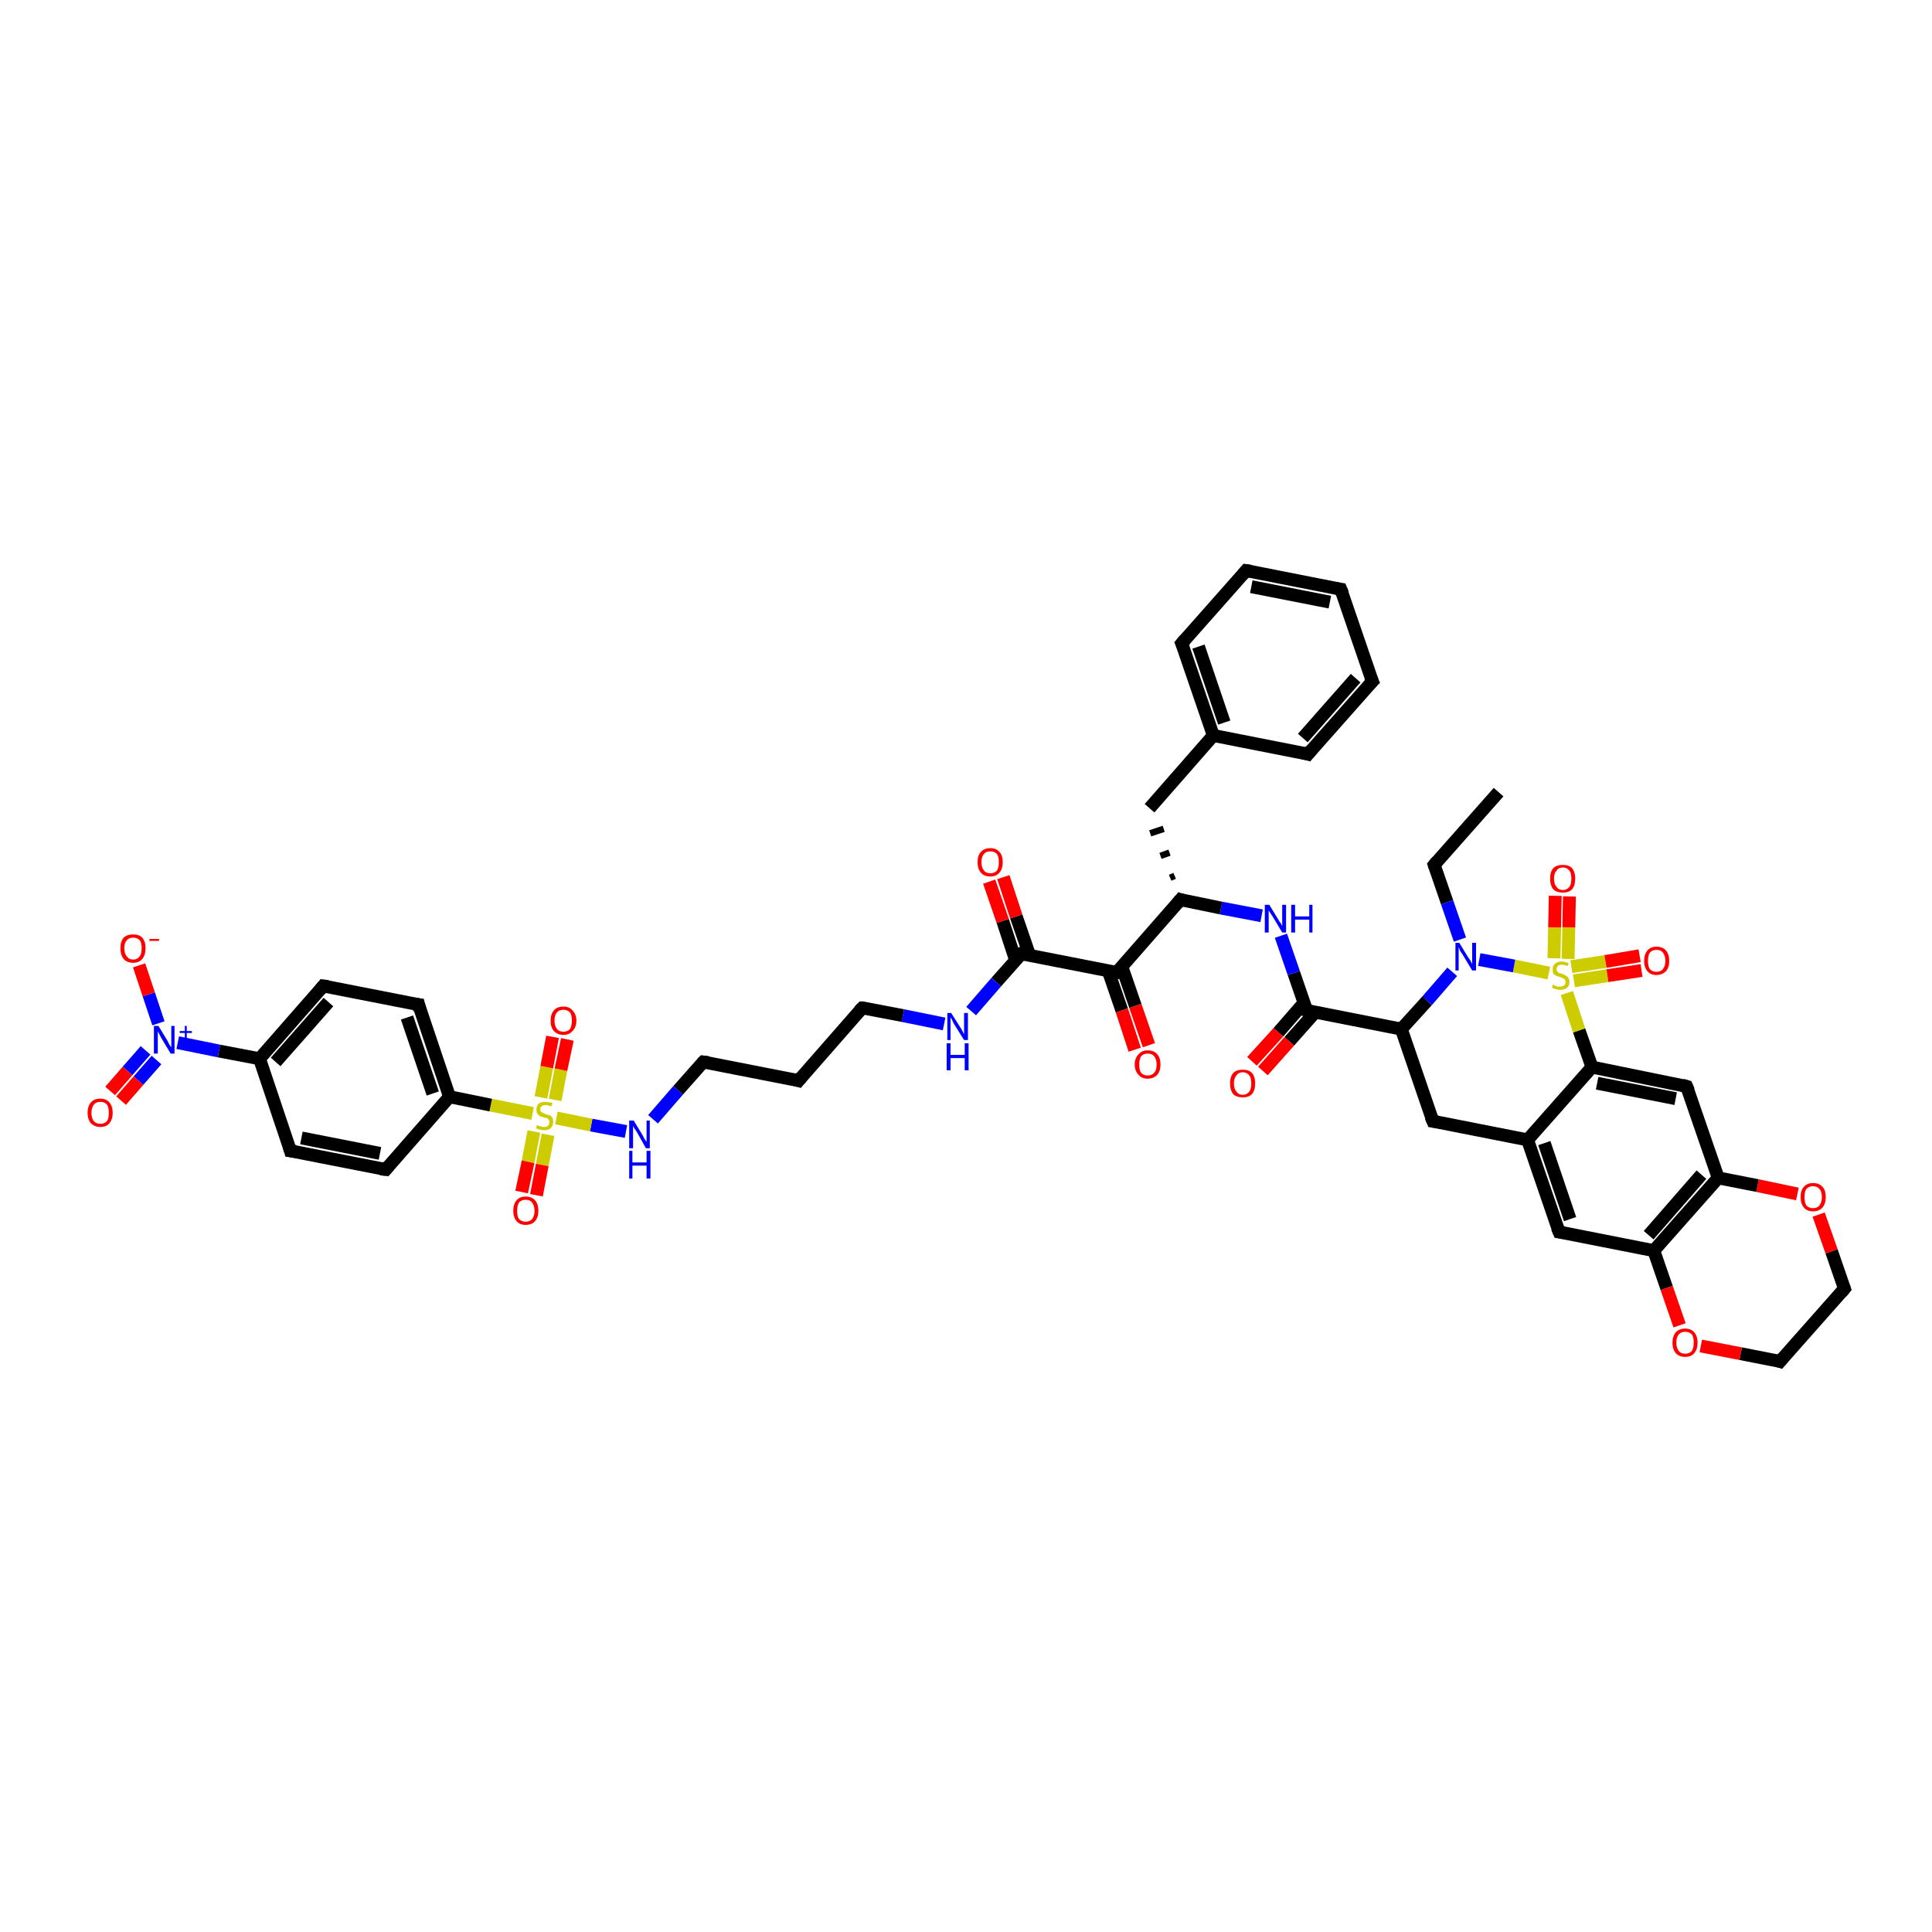<?xml version='1.0' encoding='iso-8859-1'?>
<svg version='1.1' baseProfile='full'
              xmlns='http://www.w3.org/2000/svg'
                      xmlns:rdkit='http://www.rdkit.org/xml'
                      xmlns:xlink='http://www.w3.org/1999/xlink'
                  xml:space='preserve'
width='300px' height='300px' viewBox='0 0 300 300'>
<!-- END OF HEADER -->
<rect style='opacity:1.0;fill:#FFFFFF;stroke:none' width='300.0' height='300.0' x='0.0' y='0.0'> </rect>
<path class='bond-0 atom-0 atom-1' d='M 232.7,123.0 L 222.7,134.3' style='fill:none;fill-rule:evenodd;stroke:#000000;stroke-width:2.0px;stroke-linecap:butt;stroke-linejoin:miter;stroke-opacity:1' />
<path class='bond-1 atom-1 atom-2' d='M 222.7,134.3 L 224.7,140.1' style='fill:none;fill-rule:evenodd;stroke:#000000;stroke-width:2.0px;stroke-linecap:butt;stroke-linejoin:miter;stroke-opacity:1' />
<path class='bond-1 atom-1 atom-2' d='M 224.7,140.1 L 226.7,145.9' style='fill:none;fill-rule:evenodd;stroke:#0000FF;stroke-width:2.0px;stroke-linecap:butt;stroke-linejoin:miter;stroke-opacity:1' />
<path class='bond-2 atom-2 atom-3' d='M 225.5,150.9 L 221.6,155.4' style='fill:none;fill-rule:evenodd;stroke:#0000FF;stroke-width:2.0px;stroke-linecap:butt;stroke-linejoin:miter;stroke-opacity:1' />
<path class='bond-2 atom-2 atom-3' d='M 221.6,155.4 L 217.6,159.8' style='fill:none;fill-rule:evenodd;stroke:#000000;stroke-width:2.0px;stroke-linecap:butt;stroke-linejoin:miter;stroke-opacity:1' />
<path class='bond-3 atom-3 atom-4' d='M 217.6,159.8 L 222.5,174.1' style='fill:none;fill-rule:evenodd;stroke:#000000;stroke-width:2.0px;stroke-linecap:butt;stroke-linejoin:miter;stroke-opacity:1' />
<path class='bond-4 atom-4 atom-5' d='M 222.5,174.1 L 237.2,177.0' style='fill:none;fill-rule:evenodd;stroke:#000000;stroke-width:2.0px;stroke-linecap:butt;stroke-linejoin:miter;stroke-opacity:1' />
<path class='bond-5 atom-5 atom-6' d='M 237.2,177.0 L 242.1,191.3' style='fill:none;fill-rule:evenodd;stroke:#000000;stroke-width:2.0px;stroke-linecap:butt;stroke-linejoin:miter;stroke-opacity:1' />
<path class='bond-5 atom-5 atom-6' d='M 239.8,177.5 L 243.8,189.3' style='fill:none;fill-rule:evenodd;stroke:#000000;stroke-width:2.0px;stroke-linecap:butt;stroke-linejoin:miter;stroke-opacity:1' />
<path class='bond-6 atom-6 atom-7' d='M 242.1,191.3 L 256.8,194.2' style='fill:none;fill-rule:evenodd;stroke:#000000;stroke-width:2.0px;stroke-linecap:butt;stroke-linejoin:miter;stroke-opacity:1' />
<path class='bond-7 atom-7 atom-8' d='M 256.8,194.2 L 258.8,200.0' style='fill:none;fill-rule:evenodd;stroke:#000000;stroke-width:2.0px;stroke-linecap:butt;stroke-linejoin:miter;stroke-opacity:1' />
<path class='bond-7 atom-7 atom-8' d='M 258.8,200.0 L 260.8,205.8' style='fill:none;fill-rule:evenodd;stroke:#FF0000;stroke-width:2.0px;stroke-linecap:butt;stroke-linejoin:miter;stroke-opacity:1' />
<path class='bond-8 atom-8 atom-9' d='M 264.1,209.0 L 270.3,210.2' style='fill:none;fill-rule:evenodd;stroke:#FF0000;stroke-width:2.0px;stroke-linecap:butt;stroke-linejoin:miter;stroke-opacity:1' />
<path class='bond-8 atom-8 atom-9' d='M 270.3,210.2 L 276.4,211.4' style='fill:none;fill-rule:evenodd;stroke:#000000;stroke-width:2.0px;stroke-linecap:butt;stroke-linejoin:miter;stroke-opacity:1' />
<path class='bond-9 atom-9 atom-10' d='M 276.4,211.4 L 286.4,200.1' style='fill:none;fill-rule:evenodd;stroke:#000000;stroke-width:2.0px;stroke-linecap:butt;stroke-linejoin:miter;stroke-opacity:1' />
<path class='bond-10 atom-10 atom-11' d='M 286.4,200.1 L 284.4,194.3' style='fill:none;fill-rule:evenodd;stroke:#000000;stroke-width:2.0px;stroke-linecap:butt;stroke-linejoin:miter;stroke-opacity:1' />
<path class='bond-10 atom-10 atom-11' d='M 284.4,194.3 L 282.4,188.6' style='fill:none;fill-rule:evenodd;stroke:#FF0000;stroke-width:2.0px;stroke-linecap:butt;stroke-linejoin:miter;stroke-opacity:1' />
<path class='bond-11 atom-11 atom-12' d='M 279.1,185.4 L 272.9,184.1' style='fill:none;fill-rule:evenodd;stroke:#FF0000;stroke-width:2.0px;stroke-linecap:butt;stroke-linejoin:miter;stroke-opacity:1' />
<path class='bond-11 atom-11 atom-12' d='M 272.9,184.1 L 266.8,182.9' style='fill:none;fill-rule:evenodd;stroke:#000000;stroke-width:2.0px;stroke-linecap:butt;stroke-linejoin:miter;stroke-opacity:1' />
<path class='bond-12 atom-12 atom-13' d='M 266.8,182.9 L 261.9,168.7' style='fill:none;fill-rule:evenodd;stroke:#000000;stroke-width:2.0px;stroke-linecap:butt;stroke-linejoin:miter;stroke-opacity:1' />
<path class='bond-13 atom-13 atom-14' d='M 261.9,168.7 L 247.2,165.7' style='fill:none;fill-rule:evenodd;stroke:#000000;stroke-width:2.0px;stroke-linecap:butt;stroke-linejoin:miter;stroke-opacity:1' />
<path class='bond-13 atom-13 atom-14' d='M 260.2,170.6 L 248.0,168.2' style='fill:none;fill-rule:evenodd;stroke:#000000;stroke-width:2.0px;stroke-linecap:butt;stroke-linejoin:miter;stroke-opacity:1' />
<path class='bond-14 atom-14 atom-15' d='M 247.2,165.7 L 245.2,160.0' style='fill:none;fill-rule:evenodd;stroke:#000000;stroke-width:2.0px;stroke-linecap:butt;stroke-linejoin:miter;stroke-opacity:1' />
<path class='bond-14 atom-14 atom-15' d='M 245.2,160.0 L 243.3,154.2' style='fill:none;fill-rule:evenodd;stroke:#CCCC00;stroke-width:2.0px;stroke-linecap:butt;stroke-linejoin:miter;stroke-opacity:1' />
<path class='bond-15 atom-15 atom-16' d='M 244.4,152.3 L 249.6,151.5' style='fill:none;fill-rule:evenodd;stroke:#CCCC00;stroke-width:2.0px;stroke-linecap:butt;stroke-linejoin:miter;stroke-opacity:1' />
<path class='bond-15 atom-15 atom-16' d='M 249.6,151.5 L 254.9,150.7' style='fill:none;fill-rule:evenodd;stroke:#FF0000;stroke-width:2.0px;stroke-linecap:butt;stroke-linejoin:miter;stroke-opacity:1' />
<path class='bond-15 atom-15 atom-16' d='M 244.0,150.1 L 249.3,149.3' style='fill:none;fill-rule:evenodd;stroke:#CCCC00;stroke-width:2.0px;stroke-linecap:butt;stroke-linejoin:miter;stroke-opacity:1' />
<path class='bond-15 atom-15 atom-16' d='M 249.3,149.3 L 254.6,148.4' style='fill:none;fill-rule:evenodd;stroke:#FF0000;stroke-width:2.0px;stroke-linecap:butt;stroke-linejoin:miter;stroke-opacity:1' />
<path class='bond-16 atom-15 atom-17' d='M 243.5,148.9 L 243.6,144.0' style='fill:none;fill-rule:evenodd;stroke:#CCCC00;stroke-width:2.0px;stroke-linecap:butt;stroke-linejoin:miter;stroke-opacity:1' />
<path class='bond-16 atom-15 atom-17' d='M 243.6,144.0 L 243.7,139.2' style='fill:none;fill-rule:evenodd;stroke:#FF0000;stroke-width:2.0px;stroke-linecap:butt;stroke-linejoin:miter;stroke-opacity:1' />
<path class='bond-16 atom-15 atom-17' d='M 241.3,148.8 L 241.4,144.0' style='fill:none;fill-rule:evenodd;stroke:#CCCC00;stroke-width:2.0px;stroke-linecap:butt;stroke-linejoin:miter;stroke-opacity:1' />
<path class='bond-16 atom-15 atom-17' d='M 241.4,144.0 L 241.5,139.1' style='fill:none;fill-rule:evenodd;stroke:#FF0000;stroke-width:2.0px;stroke-linecap:butt;stroke-linejoin:miter;stroke-opacity:1' />
<path class='bond-17 atom-3 atom-18' d='M 217.6,159.8 L 202.9,156.9' style='fill:none;fill-rule:evenodd;stroke:#000000;stroke-width:2.0px;stroke-linecap:butt;stroke-linejoin:miter;stroke-opacity:1' />
<path class='bond-18 atom-18 atom-19' d='M 202.5,155.7 L 198.5,160.3' style='fill:none;fill-rule:evenodd;stroke:#000000;stroke-width:2.0px;stroke-linecap:butt;stroke-linejoin:miter;stroke-opacity:1' />
<path class='bond-18 atom-18 atom-19' d='M 198.5,160.3 L 194.4,164.8' style='fill:none;fill-rule:evenodd;stroke:#FF0000;stroke-width:2.0px;stroke-linecap:butt;stroke-linejoin:miter;stroke-opacity:1' />
<path class='bond-18 atom-18 atom-19' d='M 204.2,157.2 L 200.2,161.7' style='fill:none;fill-rule:evenodd;stroke:#000000;stroke-width:2.0px;stroke-linecap:butt;stroke-linejoin:miter;stroke-opacity:1' />
<path class='bond-18 atom-18 atom-19' d='M 200.2,161.7 L 196.1,166.3' style='fill:none;fill-rule:evenodd;stroke:#FF0000;stroke-width:2.0px;stroke-linecap:butt;stroke-linejoin:miter;stroke-opacity:1' />
<path class='bond-19 atom-18 atom-20' d='M 202.9,156.9 L 200.9,151.1' style='fill:none;fill-rule:evenodd;stroke:#000000;stroke-width:2.0px;stroke-linecap:butt;stroke-linejoin:miter;stroke-opacity:1' />
<path class='bond-19 atom-18 atom-20' d='M 200.9,151.1 L 198.9,145.3' style='fill:none;fill-rule:evenodd;stroke:#0000FF;stroke-width:2.0px;stroke-linecap:butt;stroke-linejoin:miter;stroke-opacity:1' />
<path class='bond-20 atom-20 atom-21' d='M 195.9,142.2 L 189.6,141.0' style='fill:none;fill-rule:evenodd;stroke:#0000FF;stroke-width:2.0px;stroke-linecap:butt;stroke-linejoin:miter;stroke-opacity:1' />
<path class='bond-20 atom-20 atom-21' d='M 189.6,141.0 L 183.3,139.7' style='fill:none;fill-rule:evenodd;stroke:#000000;stroke-width:2.0px;stroke-linecap:butt;stroke-linejoin:miter;stroke-opacity:1' />
<path class='bond-21 atom-21 atom-22' d='M 182.4,136.0 L 181.7,136.3' style='fill:none;fill-rule:evenodd;stroke:#000000;stroke-width:1.0px;stroke-linecap:butt;stroke-linejoin:miter;stroke-opacity:1' />
<path class='bond-21 atom-21 atom-22' d='M 181.6,132.4 L 180.2,132.9' style='fill:none;fill-rule:evenodd;stroke:#000000;stroke-width:1.0px;stroke-linecap:butt;stroke-linejoin:miter;stroke-opacity:1' />
<path class='bond-21 atom-21 atom-22' d='M 180.7,128.7 L 178.6,129.4' style='fill:none;fill-rule:evenodd;stroke:#000000;stroke-width:1.0px;stroke-linecap:butt;stroke-linejoin:miter;stroke-opacity:1' />
<path class='bond-22 atom-22 atom-23' d='M 178.5,125.5 L 188.4,114.2' style='fill:none;fill-rule:evenodd;stroke:#000000;stroke-width:2.0px;stroke-linecap:butt;stroke-linejoin:miter;stroke-opacity:1' />
<path class='bond-23 atom-23 atom-24' d='M 188.4,114.2 L 183.5,99.9' style='fill:none;fill-rule:evenodd;stroke:#000000;stroke-width:2.0px;stroke-linecap:butt;stroke-linejoin:miter;stroke-opacity:1' />
<path class='bond-23 atom-23 atom-24' d='M 190.1,112.2 L 186.1,100.4' style='fill:none;fill-rule:evenodd;stroke:#000000;stroke-width:2.0px;stroke-linecap:butt;stroke-linejoin:miter;stroke-opacity:1' />
<path class='bond-24 atom-24 atom-25' d='M 183.5,99.9 L 193.5,88.6' style='fill:none;fill-rule:evenodd;stroke:#000000;stroke-width:2.0px;stroke-linecap:butt;stroke-linejoin:miter;stroke-opacity:1' />
<path class='bond-25 atom-25 atom-26' d='M 193.5,88.6 L 208.2,91.5' style='fill:none;fill-rule:evenodd;stroke:#000000;stroke-width:2.0px;stroke-linecap:butt;stroke-linejoin:miter;stroke-opacity:1' />
<path class='bond-25 atom-25 atom-26' d='M 194.3,91.1 L 206.5,93.5' style='fill:none;fill-rule:evenodd;stroke:#000000;stroke-width:2.0px;stroke-linecap:butt;stroke-linejoin:miter;stroke-opacity:1' />
<path class='bond-26 atom-26 atom-27' d='M 208.2,91.5 L 213.1,105.8' style='fill:none;fill-rule:evenodd;stroke:#000000;stroke-width:2.0px;stroke-linecap:butt;stroke-linejoin:miter;stroke-opacity:1' />
<path class='bond-27 atom-27 atom-28' d='M 213.1,105.8 L 203.1,117.1' style='fill:none;fill-rule:evenodd;stroke:#000000;stroke-width:2.0px;stroke-linecap:butt;stroke-linejoin:miter;stroke-opacity:1' />
<path class='bond-27 atom-27 atom-28' d='M 210.5,105.3 L 202.3,114.6' style='fill:none;fill-rule:evenodd;stroke:#000000;stroke-width:2.0px;stroke-linecap:butt;stroke-linejoin:miter;stroke-opacity:1' />
<path class='bond-28 atom-21 atom-29' d='M 183.3,139.7 L 173.4,151.0' style='fill:none;fill-rule:evenodd;stroke:#000000;stroke-width:2.0px;stroke-linecap:butt;stroke-linejoin:miter;stroke-opacity:1' />
<path class='bond-29 atom-29 atom-30' d='M 172.1,150.8 L 174.2,156.9' style='fill:none;fill-rule:evenodd;stroke:#000000;stroke-width:2.0px;stroke-linecap:butt;stroke-linejoin:miter;stroke-opacity:1' />
<path class='bond-29 atom-29 atom-30' d='M 174.2,156.9 L 176.2,163.0' style='fill:none;fill-rule:evenodd;stroke:#FF0000;stroke-width:2.0px;stroke-linecap:butt;stroke-linejoin:miter;stroke-opacity:1' />
<path class='bond-29 atom-29 atom-30' d='M 174.2,150.1 L 176.3,156.2' style='fill:none;fill-rule:evenodd;stroke:#000000;stroke-width:2.0px;stroke-linecap:butt;stroke-linejoin:miter;stroke-opacity:1' />
<path class='bond-29 atom-29 atom-30' d='M 176.3,156.2 L 178.4,162.3' style='fill:none;fill-rule:evenodd;stroke:#FF0000;stroke-width:2.0px;stroke-linecap:butt;stroke-linejoin:miter;stroke-opacity:1' />
<path class='bond-30 atom-29 atom-31' d='M 173.4,151.0 L 158.6,148.1' style='fill:none;fill-rule:evenodd;stroke:#000000;stroke-width:2.0px;stroke-linecap:butt;stroke-linejoin:miter;stroke-opacity:1' />
<path class='bond-31 atom-31 atom-32' d='M 159.9,148.4 L 157.8,142.3' style='fill:none;fill-rule:evenodd;stroke:#000000;stroke-width:2.0px;stroke-linecap:butt;stroke-linejoin:miter;stroke-opacity:1' />
<path class='bond-31 atom-31 atom-32' d='M 157.8,142.3 L 155.8,136.2' style='fill:none;fill-rule:evenodd;stroke:#FF0000;stroke-width:2.0px;stroke-linecap:butt;stroke-linejoin:miter;stroke-opacity:1' />
<path class='bond-31 atom-31 atom-32' d='M 157.7,149.1 L 155.7,143.0' style='fill:none;fill-rule:evenodd;stroke:#000000;stroke-width:2.0px;stroke-linecap:butt;stroke-linejoin:miter;stroke-opacity:1' />
<path class='bond-31 atom-31 atom-32' d='M 155.7,143.0 L 153.6,136.9' style='fill:none;fill-rule:evenodd;stroke:#FF0000;stroke-width:2.0px;stroke-linecap:butt;stroke-linejoin:miter;stroke-opacity:1' />
<path class='bond-32 atom-31 atom-33' d='M 158.6,148.1 L 154.7,152.5' style='fill:none;fill-rule:evenodd;stroke:#000000;stroke-width:2.0px;stroke-linecap:butt;stroke-linejoin:miter;stroke-opacity:1' />
<path class='bond-32 atom-31 atom-33' d='M 154.7,152.5 L 150.8,157.0' style='fill:none;fill-rule:evenodd;stroke:#0000FF;stroke-width:2.0px;stroke-linecap:butt;stroke-linejoin:miter;stroke-opacity:1' />
<path class='bond-33 atom-33 atom-34' d='M 146.6,159.0 L 140.2,157.7' style='fill:none;fill-rule:evenodd;stroke:#0000FF;stroke-width:2.0px;stroke-linecap:butt;stroke-linejoin:miter;stroke-opacity:1' />
<path class='bond-33 atom-33 atom-34' d='M 140.2,157.7 L 133.9,156.5' style='fill:none;fill-rule:evenodd;stroke:#000000;stroke-width:2.0px;stroke-linecap:butt;stroke-linejoin:miter;stroke-opacity:1' />
<path class='bond-34 atom-34 atom-35' d='M 133.9,156.5 L 124.0,167.8' style='fill:none;fill-rule:evenodd;stroke:#000000;stroke-width:2.0px;stroke-linecap:butt;stroke-linejoin:miter;stroke-opacity:1' />
<path class='bond-35 atom-35 atom-36' d='M 124.0,167.8 L 109.2,164.9' style='fill:none;fill-rule:evenodd;stroke:#000000;stroke-width:2.0px;stroke-linecap:butt;stroke-linejoin:miter;stroke-opacity:1' />
<path class='bond-36 atom-36 atom-37' d='M 109.2,164.9 L 105.3,169.3' style='fill:none;fill-rule:evenodd;stroke:#000000;stroke-width:2.0px;stroke-linecap:butt;stroke-linejoin:miter;stroke-opacity:1' />
<path class='bond-36 atom-36 atom-37' d='M 105.3,169.3 L 101.4,173.8' style='fill:none;fill-rule:evenodd;stroke:#0000FF;stroke-width:2.0px;stroke-linecap:butt;stroke-linejoin:miter;stroke-opacity:1' />
<path class='bond-37 atom-37 atom-38' d='M 97.2,175.7 L 91.8,174.7' style='fill:none;fill-rule:evenodd;stroke:#0000FF;stroke-width:2.0px;stroke-linecap:butt;stroke-linejoin:miter;stroke-opacity:1' />
<path class='bond-37 atom-37 atom-38' d='M 91.8,174.7 L 86.4,173.6' style='fill:none;fill-rule:evenodd;stroke:#CCCC00;stroke-width:2.0px;stroke-linecap:butt;stroke-linejoin:miter;stroke-opacity:1' />
<path class='bond-38 atom-38 atom-39' d='M 86.2,170.8 L 87.1,166.1' style='fill:none;fill-rule:evenodd;stroke:#CCCC00;stroke-width:2.0px;stroke-linecap:butt;stroke-linejoin:miter;stroke-opacity:1' />
<path class='bond-38 atom-38 atom-39' d='M 87.1,166.1 L 88.1,161.4' style='fill:none;fill-rule:evenodd;stroke:#FF0000;stroke-width:2.0px;stroke-linecap:butt;stroke-linejoin:miter;stroke-opacity:1' />
<path class='bond-38 atom-38 atom-39' d='M 84.0,170.4 L 84.9,165.7' style='fill:none;fill-rule:evenodd;stroke:#CCCC00;stroke-width:2.0px;stroke-linecap:butt;stroke-linejoin:miter;stroke-opacity:1' />
<path class='bond-38 atom-38 atom-39' d='M 84.9,165.7 L 85.8,161.0' style='fill:none;fill-rule:evenodd;stroke:#FF0000;stroke-width:2.0px;stroke-linecap:butt;stroke-linejoin:miter;stroke-opacity:1' />
<path class='bond-39 atom-38 atom-40' d='M 82.9,175.7 L 82.0,180.4' style='fill:none;fill-rule:evenodd;stroke:#CCCC00;stroke-width:2.0px;stroke-linecap:butt;stroke-linejoin:miter;stroke-opacity:1' />
<path class='bond-39 atom-38 atom-40' d='M 82.0,180.4 L 81.0,185.1' style='fill:none;fill-rule:evenodd;stroke:#FF0000;stroke-width:2.0px;stroke-linecap:butt;stroke-linejoin:miter;stroke-opacity:1' />
<path class='bond-39 atom-38 atom-40' d='M 85.1,176.2 L 84.2,180.9' style='fill:none;fill-rule:evenodd;stroke:#CCCC00;stroke-width:2.0px;stroke-linecap:butt;stroke-linejoin:miter;stroke-opacity:1' />
<path class='bond-39 atom-38 atom-40' d='M 84.2,180.9 L 83.3,185.6' style='fill:none;fill-rule:evenodd;stroke:#FF0000;stroke-width:2.0px;stroke-linecap:butt;stroke-linejoin:miter;stroke-opacity:1' />
<path class='bond-40 atom-38 atom-41' d='M 82.7,172.9 L 76.2,171.6' style='fill:none;fill-rule:evenodd;stroke:#CCCC00;stroke-width:2.0px;stroke-linecap:butt;stroke-linejoin:miter;stroke-opacity:1' />
<path class='bond-40 atom-38 atom-41' d='M 76.2,171.6 L 69.8,170.3' style='fill:none;fill-rule:evenodd;stroke:#000000;stroke-width:2.0px;stroke-linecap:butt;stroke-linejoin:miter;stroke-opacity:1' />
<path class='bond-41 atom-41 atom-42' d='M 69.8,170.3 L 65.0,156.0' style='fill:none;fill-rule:evenodd;stroke:#000000;stroke-width:2.0px;stroke-linecap:butt;stroke-linejoin:miter;stroke-opacity:1' />
<path class='bond-41 atom-41 atom-42' d='M 67.2,169.8 L 63.2,158.0' style='fill:none;fill-rule:evenodd;stroke:#000000;stroke-width:2.0px;stroke-linecap:butt;stroke-linejoin:miter;stroke-opacity:1' />
<path class='bond-42 atom-42 atom-43' d='M 65.0,156.0 L 50.2,153.1' style='fill:none;fill-rule:evenodd;stroke:#000000;stroke-width:2.0px;stroke-linecap:butt;stroke-linejoin:miter;stroke-opacity:1' />
<path class='bond-43 atom-43 atom-44' d='M 50.2,153.1 L 40.3,164.4' style='fill:none;fill-rule:evenodd;stroke:#000000;stroke-width:2.0px;stroke-linecap:butt;stroke-linejoin:miter;stroke-opacity:1' />
<path class='bond-43 atom-43 atom-44' d='M 51.0,155.6 L 42.8,164.9' style='fill:none;fill-rule:evenodd;stroke:#000000;stroke-width:2.0px;stroke-linecap:butt;stroke-linejoin:miter;stroke-opacity:1' />
<path class='bond-44 atom-44 atom-45' d='M 40.3,164.4 L 45.1,178.7' style='fill:none;fill-rule:evenodd;stroke:#000000;stroke-width:2.0px;stroke-linecap:butt;stroke-linejoin:miter;stroke-opacity:1' />
<path class='bond-45 atom-45 atom-46' d='M 45.1,178.7 L 59.9,181.6' style='fill:none;fill-rule:evenodd;stroke:#000000;stroke-width:2.0px;stroke-linecap:butt;stroke-linejoin:miter;stroke-opacity:1' />
<path class='bond-45 atom-45 atom-46' d='M 46.8,176.7 L 59.0,179.1' style='fill:none;fill-rule:evenodd;stroke:#000000;stroke-width:2.0px;stroke-linecap:butt;stroke-linejoin:miter;stroke-opacity:1' />
<path class='bond-46 atom-44 atom-47' d='M 40.3,164.4 L 34.0,163.2' style='fill:none;fill-rule:evenodd;stroke:#000000;stroke-width:2.0px;stroke-linecap:butt;stroke-linejoin:miter;stroke-opacity:1' />
<path class='bond-46 atom-44 atom-47' d='M 34.0,163.2 L 27.6,161.9' style='fill:none;fill-rule:evenodd;stroke:#0000FF;stroke-width:2.0px;stroke-linecap:butt;stroke-linejoin:miter;stroke-opacity:1' />
<path class='bond-47 atom-47 atom-48' d='M 24.6,158.9 L 23.1,154.4' style='fill:none;fill-rule:evenodd;stroke:#0000FF;stroke-width:2.0px;stroke-linecap:butt;stroke-linejoin:miter;stroke-opacity:1' />
<path class='bond-47 atom-47 atom-48' d='M 23.1,154.4 L 21.6,149.9' style='fill:none;fill-rule:evenodd;stroke:#FF0000;stroke-width:2.0px;stroke-linecap:butt;stroke-linejoin:miter;stroke-opacity:1' />
<path class='bond-48 atom-47 atom-49' d='M 22.6,163.1 L 19.8,166.3' style='fill:none;fill-rule:evenodd;stroke:#0000FF;stroke-width:2.0px;stroke-linecap:butt;stroke-linejoin:miter;stroke-opacity:1' />
<path class='bond-48 atom-47 atom-49' d='M 19.8,166.3 L 17.1,169.4' style='fill:none;fill-rule:evenodd;stroke:#FF0000;stroke-width:2.0px;stroke-linecap:butt;stroke-linejoin:miter;stroke-opacity:1' />
<path class='bond-48 atom-47 atom-49' d='M 24.3,164.6 L 21.5,167.8' style='fill:none;fill-rule:evenodd;stroke:#0000FF;stroke-width:2.0px;stroke-linecap:butt;stroke-linejoin:miter;stroke-opacity:1' />
<path class='bond-48 atom-47 atom-49' d='M 21.5,167.8 L 18.8,170.9' style='fill:none;fill-rule:evenodd;stroke:#FF0000;stroke-width:2.0px;stroke-linecap:butt;stroke-linejoin:miter;stroke-opacity:1' />
<path class='bond-49 atom-15 atom-2' d='M 240.5,151.1 L 235.1,150.0' style='fill:none;fill-rule:evenodd;stroke:#CCCC00;stroke-width:2.0px;stroke-linecap:butt;stroke-linejoin:miter;stroke-opacity:1' />
<path class='bond-49 atom-15 atom-2' d='M 235.1,150.0 L 229.7,149.0' style='fill:none;fill-rule:evenodd;stroke:#0000FF;stroke-width:2.0px;stroke-linecap:butt;stroke-linejoin:miter;stroke-opacity:1' />
<path class='bond-50 atom-28 atom-23' d='M 203.1,117.1 L 188.4,114.2' style='fill:none;fill-rule:evenodd;stroke:#000000;stroke-width:2.0px;stroke-linecap:butt;stroke-linejoin:miter;stroke-opacity:1' />
<path class='bond-51 atom-46 atom-41' d='M 59.9,181.6 L 69.8,170.3' style='fill:none;fill-rule:evenodd;stroke:#000000;stroke-width:2.0px;stroke-linecap:butt;stroke-linejoin:miter;stroke-opacity:1' />
<path class='bond-52 atom-14 atom-5' d='M 247.2,165.7 L 237.2,177.0' style='fill:none;fill-rule:evenodd;stroke:#000000;stroke-width:2.0px;stroke-linecap:butt;stroke-linejoin:miter;stroke-opacity:1' />
<path class='bond-53 atom-12 atom-7' d='M 266.8,182.9 L 256.8,194.2' style='fill:none;fill-rule:evenodd;stroke:#000000;stroke-width:2.0px;stroke-linecap:butt;stroke-linejoin:miter;stroke-opacity:1' />
<path class='bond-53 atom-12 atom-7' d='M 264.2,182.4 L 256.0,191.8' style='fill:none;fill-rule:evenodd;stroke:#000000;stroke-width:2.0px;stroke-linecap:butt;stroke-linejoin:miter;stroke-opacity:1' />
<path d='M 223.2,133.7 L 222.7,134.3 L 222.8,134.6' style='fill:none;stroke:#000000;stroke-width:2.0px;stroke-linecap:butt;stroke-linejoin:miter;stroke-opacity:1;' />
<path d='M 222.2,173.4 L 222.5,174.1 L 223.2,174.2' style='fill:none;stroke:#000000;stroke-width:2.0px;stroke-linecap:butt;stroke-linejoin:miter;stroke-opacity:1;' />
<path d='M 241.8,190.6 L 242.1,191.3 L 242.8,191.4' style='fill:none;stroke:#000000;stroke-width:2.0px;stroke-linecap:butt;stroke-linejoin:miter;stroke-opacity:1;' />
<path d='M 276.1,211.3 L 276.4,211.4 L 276.9,210.8' style='fill:none;stroke:#000000;stroke-width:2.0px;stroke-linecap:butt;stroke-linejoin:miter;stroke-opacity:1;' />
<path d='M 285.9,200.7 L 286.4,200.1 L 286.3,199.8' style='fill:none;stroke:#000000;stroke-width:2.0px;stroke-linecap:butt;stroke-linejoin:miter;stroke-opacity:1;' />
<path d='M 262.2,169.4 L 261.9,168.7 L 261.2,168.5' style='fill:none;stroke:#000000;stroke-width:2.0px;stroke-linecap:butt;stroke-linejoin:miter;stroke-opacity:1;' />
<path d='M 203.6,157.1 L 202.9,156.9 L 202.8,156.6' style='fill:none;stroke:#000000;stroke-width:2.0px;stroke-linecap:butt;stroke-linejoin:miter;stroke-opacity:1;' />
<path d='M 183.6,139.8 L 183.3,139.7 L 182.8,140.3' style='fill:none;stroke:#000000;stroke-width:2.0px;stroke-linecap:butt;stroke-linejoin:miter;stroke-opacity:1;' />
<path d='M 183.8,100.6 L 183.5,99.9 L 184.0,99.3' style='fill:none;stroke:#000000;stroke-width:2.0px;stroke-linecap:butt;stroke-linejoin:miter;stroke-opacity:1;' />
<path d='M 193.0,89.2 L 193.5,88.6 L 194.2,88.7' style='fill:none;stroke:#000000;stroke-width:2.0px;stroke-linecap:butt;stroke-linejoin:miter;stroke-opacity:1;' />
<path d='M 207.5,91.4 L 208.2,91.5 L 208.5,92.2' style='fill:none;stroke:#000000;stroke-width:2.0px;stroke-linecap:butt;stroke-linejoin:miter;stroke-opacity:1;' />
<path d='M 212.8,105.1 L 213.1,105.8 L 212.6,106.3' style='fill:none;stroke:#000000;stroke-width:2.0px;stroke-linecap:butt;stroke-linejoin:miter;stroke-opacity:1;' />
<path d='M 203.6,116.5 L 203.1,117.1 L 202.4,116.9' style='fill:none;stroke:#000000;stroke-width:2.0px;stroke-linecap:butt;stroke-linejoin:miter;stroke-opacity:1;' />
<path d='M 173.9,150.5 L 173.4,151.0 L 172.6,150.9' style='fill:none;stroke:#000000;stroke-width:2.0px;stroke-linecap:butt;stroke-linejoin:miter;stroke-opacity:1;' />
<path d='M 159.3,148.2 L 158.6,148.1 L 158.4,148.3' style='fill:none;stroke:#000000;stroke-width:2.0px;stroke-linecap:butt;stroke-linejoin:miter;stroke-opacity:1;' />
<path d='M 134.2,156.5 L 133.9,156.5 L 133.4,157.0' style='fill:none;stroke:#000000;stroke-width:2.0px;stroke-linecap:butt;stroke-linejoin:miter;stroke-opacity:1;' />
<path d='M 124.5,167.2 L 124.0,167.8 L 123.3,167.6' style='fill:none;stroke:#000000;stroke-width:2.0px;stroke-linecap:butt;stroke-linejoin:miter;stroke-opacity:1;' />
<path d='M 110.0,165.0 L 109.2,164.9 L 109.0,165.1' style='fill:none;stroke:#000000;stroke-width:2.0px;stroke-linecap:butt;stroke-linejoin:miter;stroke-opacity:1;' />
<path d='M 65.2,156.8 L 65.0,156.0 L 64.2,155.9' style='fill:none;stroke:#000000;stroke-width:2.0px;stroke-linecap:butt;stroke-linejoin:miter;stroke-opacity:1;' />
<path d='M 50.9,153.2 L 50.2,153.1 L 49.7,153.7' style='fill:none;stroke:#000000;stroke-width:2.0px;stroke-linecap:butt;stroke-linejoin:miter;stroke-opacity:1;' />
<path d='M 44.9,178.0 L 45.1,178.7 L 45.9,178.8' style='fill:none;stroke:#000000;stroke-width:2.0px;stroke-linecap:butt;stroke-linejoin:miter;stroke-opacity:1;' />
<path d='M 59.1,181.5 L 59.9,181.6 L 60.4,181.0' style='fill:none;stroke:#000000;stroke-width:2.0px;stroke-linecap:butt;stroke-linejoin:miter;stroke-opacity:1;' />
<path class='atom-2' d='M 226.6 146.4
L 228.0 148.7
Q 228.2 148.9, 228.4 149.3
Q 228.6 149.7, 228.6 149.7
L 228.6 146.4
L 229.2 146.4
L 229.2 150.7
L 228.6 150.7
L 227.1 148.2
Q 226.9 147.9, 226.7 147.6
Q 226.6 147.2, 226.5 147.1
L 226.5 150.7
L 226.0 150.7
L 226.0 146.4
L 226.6 146.4
' fill='#0000FF'/>
<path class='atom-8' d='M 259.7 208.5
Q 259.7 207.5, 260.2 206.9
Q 260.7 206.3, 261.7 206.3
Q 262.6 206.3, 263.1 206.9
Q 263.6 207.5, 263.6 208.5
Q 263.6 209.5, 263.1 210.1
Q 262.6 210.7, 261.7 210.7
Q 260.7 210.7, 260.2 210.1
Q 259.7 209.5, 259.7 208.5
M 261.7 210.2
Q 262.3 210.2, 262.7 209.8
Q 263.0 209.3, 263.0 208.5
Q 263.0 207.6, 262.7 207.2
Q 262.3 206.8, 261.7 206.8
Q 261.0 206.8, 260.7 207.2
Q 260.3 207.6, 260.3 208.5
Q 260.3 209.3, 260.7 209.8
Q 261.0 210.2, 261.7 210.2
' fill='#FF0000'/>
<path class='atom-11' d='M 279.6 185.9
Q 279.6 184.8, 280.1 184.3
Q 280.6 183.7, 281.5 183.7
Q 282.5 183.7, 283.0 184.3
Q 283.5 184.8, 283.5 185.9
Q 283.5 186.9, 283.0 187.5
Q 282.5 188.1, 281.5 188.1
Q 280.6 188.1, 280.1 187.5
Q 279.6 186.9, 279.6 185.9
M 281.5 187.6
Q 282.2 187.6, 282.5 187.2
Q 282.9 186.7, 282.9 185.9
Q 282.9 185.0, 282.5 184.6
Q 282.2 184.2, 281.5 184.2
Q 280.9 184.2, 280.5 184.6
Q 280.2 185.0, 280.2 185.9
Q 280.2 186.7, 280.5 187.2
Q 280.9 187.6, 281.5 187.6
' fill='#FF0000'/>
<path class='atom-15' d='M 241.1 152.9
Q 241.2 152.9, 241.4 153.0
Q 241.6 153.1, 241.8 153.2
Q 242.0 153.2, 242.2 153.2
Q 242.6 153.2, 242.9 153.0
Q 243.1 152.8, 243.1 152.5
Q 243.1 152.3, 243.0 152.1
Q 242.9 152.0, 242.7 151.9
Q 242.5 151.8, 242.2 151.7
Q 241.8 151.6, 241.6 151.5
Q 241.4 151.4, 241.2 151.2
Q 241.1 150.9, 241.1 150.5
Q 241.1 150.0, 241.4 149.7
Q 241.8 149.3, 242.5 149.3
Q 243.0 149.3, 243.6 149.6
L 243.4 150.0
Q 242.9 149.8, 242.5 149.8
Q 242.1 149.8, 241.9 150.0
Q 241.7 150.2, 241.7 150.5
Q 241.7 150.7, 241.8 150.8
Q 241.9 151.0, 242.1 151.1
Q 242.2 151.1, 242.5 151.2
Q 242.9 151.3, 243.1 151.5
Q 243.4 151.6, 243.5 151.8
Q 243.7 152.1, 243.7 152.5
Q 243.7 153.1, 243.3 153.4
Q 242.9 153.7, 242.3 153.7
Q 241.9 153.7, 241.6 153.6
Q 241.3 153.5, 241.0 153.4
L 241.1 152.9
' fill='#CCCC00'/>
<path class='atom-16' d='M 255.3 149.2
Q 255.3 148.2, 255.8 147.6
Q 256.3 147.0, 257.2 147.0
Q 258.2 147.0, 258.7 147.6
Q 259.2 148.2, 259.2 149.2
Q 259.2 150.2, 258.7 150.8
Q 258.1 151.4, 257.2 151.4
Q 256.3 151.4, 255.8 150.8
Q 255.3 150.2, 255.3 149.2
M 257.2 150.9
Q 257.9 150.9, 258.2 150.5
Q 258.6 150.0, 258.6 149.2
Q 258.6 148.4, 258.2 147.9
Q 257.9 147.5, 257.2 147.5
Q 256.6 147.5, 256.2 147.9
Q 255.9 148.3, 255.9 149.2
Q 255.9 150.1, 256.2 150.5
Q 256.6 150.9, 257.2 150.9
' fill='#FF0000'/>
<path class='atom-17' d='M 240.7 136.4
Q 240.7 135.4, 241.2 134.8
Q 241.7 134.3, 242.7 134.3
Q 243.6 134.3, 244.1 134.8
Q 244.6 135.4, 244.6 136.4
Q 244.6 137.5, 244.1 138.1
Q 243.6 138.6, 242.7 138.6
Q 241.7 138.6, 241.2 138.1
Q 240.7 137.5, 240.7 136.4
M 242.7 138.2
Q 243.3 138.2, 243.7 137.7
Q 244.0 137.3, 244.0 136.4
Q 244.0 135.6, 243.7 135.2
Q 243.3 134.7, 242.7 134.7
Q 242.0 134.7, 241.7 135.2
Q 241.3 135.6, 241.3 136.4
Q 241.3 137.3, 241.7 137.7
Q 242.0 138.2, 242.7 138.2
' fill='#FF0000'/>
<path class='atom-19' d='M 191.0 168.2
Q 191.0 167.2, 191.5 166.6
Q 192.0 166.1, 193.0 166.1
Q 193.9 166.1, 194.4 166.6
Q 194.9 167.2, 194.9 168.2
Q 194.9 169.3, 194.4 169.9
Q 193.9 170.4, 193.0 170.4
Q 192.0 170.4, 191.5 169.9
Q 191.0 169.3, 191.0 168.2
M 193.0 170.0
Q 193.6 170.0, 194.0 169.5
Q 194.3 169.1, 194.3 168.2
Q 194.3 167.4, 194.0 167.0
Q 193.6 166.5, 193.0 166.5
Q 192.3 166.5, 192.0 167.0
Q 191.6 167.4, 191.6 168.2
Q 191.6 169.1, 192.0 169.5
Q 192.3 170.0, 193.0 170.0
' fill='#FF0000'/>
<path class='atom-20' d='M 197.1 140.5
L 198.5 142.8
Q 198.6 143.0, 198.9 143.4
Q 199.1 143.8, 199.1 143.8
L 199.1 140.5
L 199.7 140.5
L 199.7 144.8
L 199.1 144.8
L 197.6 142.3
Q 197.4 142.0, 197.2 141.7
Q 197.0 141.4, 197.0 141.3
L 197.0 144.8
L 196.4 144.8
L 196.4 140.5
L 197.1 140.5
' fill='#0000FF'/>
<path class='atom-20' d='M 200.5 140.5
L 201.1 140.5
L 201.1 142.3
L 203.3 142.3
L 203.3 140.5
L 203.8 140.5
L 203.8 144.8
L 203.3 144.8
L 203.3 142.8
L 201.1 142.8
L 201.1 144.8
L 200.5 144.8
L 200.5 140.5
' fill='#0000FF'/>
<path class='atom-30' d='M 176.2 165.3
Q 176.2 164.3, 176.8 163.7
Q 177.3 163.1, 178.2 163.1
Q 179.2 163.1, 179.7 163.7
Q 180.2 164.3, 180.2 165.3
Q 180.2 166.3, 179.7 166.9
Q 179.1 167.5, 178.2 167.5
Q 177.3 167.5, 176.8 166.9
Q 176.2 166.3, 176.2 165.3
M 178.2 167.0
Q 178.9 167.0, 179.2 166.6
Q 179.6 166.2, 179.6 165.3
Q 179.6 164.5, 179.2 164.0
Q 178.9 163.6, 178.2 163.6
Q 177.6 163.6, 177.2 164.0
Q 176.9 164.5, 176.9 165.3
Q 176.9 166.2, 177.2 166.6
Q 177.6 167.0, 178.2 167.0
' fill='#FF0000'/>
<path class='atom-32' d='M 151.8 133.9
Q 151.8 132.8, 152.3 132.3
Q 152.8 131.7, 153.8 131.7
Q 154.7 131.7, 155.2 132.3
Q 155.7 132.8, 155.7 133.9
Q 155.7 134.9, 155.2 135.5
Q 154.7 136.1, 153.8 136.1
Q 152.8 136.1, 152.3 135.5
Q 151.8 134.9, 151.8 133.9
M 153.8 135.6
Q 154.4 135.6, 154.8 135.2
Q 155.1 134.7, 155.1 133.9
Q 155.1 133.0, 154.8 132.6
Q 154.4 132.2, 153.8 132.2
Q 153.1 132.2, 152.8 132.6
Q 152.4 133.0, 152.4 133.9
Q 152.4 134.7, 152.8 135.2
Q 153.1 135.6, 153.8 135.6
' fill='#FF0000'/>
<path class='atom-33' d='M 147.7 157.3
L 149.1 159.5
Q 149.3 159.8, 149.5 160.2
Q 149.7 160.6, 149.7 160.6
L 149.7 157.3
L 150.3 157.3
L 150.3 161.5
L 149.7 161.5
L 148.2 159.1
Q 148.0 158.8, 147.9 158.5
Q 147.7 158.1, 147.6 158.0
L 147.6 161.5
L 147.1 161.5
L 147.1 157.3
L 147.7 157.3
' fill='#0000FF'/>
<path class='atom-33' d='M 147.0 162.0
L 147.6 162.0
L 147.6 163.8
L 149.8 163.8
L 149.8 162.0
L 150.4 162.0
L 150.4 166.2
L 149.8 166.2
L 149.8 164.3
L 147.6 164.3
L 147.6 166.2
L 147.0 166.2
L 147.0 162.0
' fill='#0000FF'/>
<path class='atom-37' d='M 98.4 174.0
L 99.8 176.3
Q 99.9 176.5, 100.1 176.9
Q 100.4 177.3, 100.4 177.3
L 100.4 174.0
L 100.9 174.0
L 100.9 178.3
L 100.3 178.3
L 98.9 175.8
Q 98.7 175.5, 98.5 175.2
Q 98.3 174.9, 98.3 174.8
L 98.3 178.3
L 97.7 178.3
L 97.7 174.0
L 98.4 174.0
' fill='#0000FF'/>
<path class='atom-37' d='M 97.7 178.7
L 98.2 178.7
L 98.2 180.5
L 100.4 180.5
L 100.4 178.7
L 101.0 178.7
L 101.0 183.0
L 100.4 183.0
L 100.4 181.0
L 98.2 181.0
L 98.2 183.0
L 97.7 183.0
L 97.7 178.7
' fill='#0000FF'/>
<path class='atom-38' d='M 83.4 174.7
Q 83.4 174.7, 83.6 174.8
Q 83.8 174.9, 84.0 174.9
Q 84.2 175.0, 84.5 175.0
Q 84.9 175.0, 85.1 174.8
Q 85.3 174.6, 85.3 174.2
Q 85.3 174.0, 85.2 173.9
Q 85.1 173.7, 84.9 173.6
Q 84.7 173.6, 84.4 173.5
Q 84.1 173.4, 83.8 173.3
Q 83.6 173.1, 83.4 172.9
Q 83.3 172.7, 83.3 172.3
Q 83.3 171.8, 83.6 171.4
Q 84.0 171.1, 84.7 171.1
Q 85.2 171.1, 85.8 171.3
L 85.6 171.8
Q 85.1 171.6, 84.7 171.6
Q 84.3 171.6, 84.1 171.8
Q 83.9 171.9, 83.9 172.2
Q 83.9 172.5, 84.0 172.6
Q 84.1 172.7, 84.3 172.8
Q 84.5 172.9, 84.7 173.0
Q 85.1 173.1, 85.4 173.2
Q 85.6 173.3, 85.8 173.6
Q 85.9 173.8, 85.9 174.2
Q 85.9 174.8, 85.5 175.2
Q 85.1 175.5, 84.5 175.5
Q 84.1 175.5, 83.8 175.4
Q 83.5 175.3, 83.2 175.2
L 83.4 174.7
' fill='#CCCC00'/>
<path class='atom-39' d='M 85.5 158.5
Q 85.5 157.5, 86.0 156.9
Q 86.5 156.3, 87.5 156.3
Q 88.4 156.3, 88.9 156.9
Q 89.5 157.5, 89.5 158.5
Q 89.5 159.5, 88.9 160.1
Q 88.4 160.7, 87.5 160.7
Q 86.6 160.7, 86.0 160.1
Q 85.5 159.5, 85.5 158.5
M 87.5 160.2
Q 88.1 160.2, 88.5 159.8
Q 88.8 159.3, 88.8 158.5
Q 88.8 157.6, 88.5 157.2
Q 88.1 156.8, 87.5 156.8
Q 86.8 156.8, 86.5 157.2
Q 86.1 157.6, 86.1 158.5
Q 86.1 159.3, 86.5 159.8
Q 86.8 160.2, 87.5 160.2
' fill='#FF0000'/>
<path class='atom-40' d='M 79.7 188.0
Q 79.7 187.0, 80.2 186.4
Q 80.7 185.8, 81.6 185.8
Q 82.6 185.8, 83.1 186.4
Q 83.6 187.0, 83.6 188.0
Q 83.6 189.0, 83.1 189.6
Q 82.6 190.2, 81.6 190.2
Q 80.7 190.2, 80.2 189.6
Q 79.7 189.0, 79.7 188.0
M 81.6 189.7
Q 82.3 189.7, 82.6 189.3
Q 83.0 188.9, 83.0 188.0
Q 83.0 187.2, 82.6 186.7
Q 82.3 186.3, 81.6 186.3
Q 81.0 186.3, 80.6 186.7
Q 80.3 187.2, 80.3 188.0
Q 80.3 188.9, 80.6 189.3
Q 81.0 189.7, 81.6 189.7
' fill='#FF0000'/>
<path class='atom-47' d='M 24.6 159.3
L 26.0 161.6
Q 26.1 161.8, 26.3 162.2
Q 26.6 162.6, 26.6 162.7
L 26.6 159.3
L 27.1 159.3
L 27.1 163.6
L 26.5 163.6
L 25.0 161.1
Q 24.9 160.9, 24.7 160.5
Q 24.5 160.2, 24.5 160.1
L 24.5 163.6
L 23.9 163.6
L 23.9 159.3
L 24.6 159.3
' fill='#0000FF'/>
<path class='atom-47' d='M 27.9 160.1
L 28.7 160.1
L 28.7 159.3
L 29.0 159.3
L 29.0 160.1
L 29.8 160.1
L 29.8 160.4
L 29.0 160.4
L 29.0 161.2
L 28.7 161.2
L 28.7 160.4
L 27.9 160.4
L 27.9 160.1
' fill='#0000FF'/>
<path class='atom-48' d='M 18.7 147.2
Q 18.7 146.2, 19.2 145.6
Q 19.7 145.1, 20.7 145.1
Q 21.6 145.1, 22.1 145.6
Q 22.6 146.2, 22.6 147.2
Q 22.6 148.3, 22.1 148.9
Q 21.6 149.5, 20.7 149.5
Q 19.7 149.5, 19.2 148.9
Q 18.7 148.3, 18.7 147.2
M 20.7 149.0
Q 21.3 149.0, 21.7 148.5
Q 22.0 148.1, 22.0 147.2
Q 22.0 146.4, 21.7 146.0
Q 21.3 145.6, 20.7 145.6
Q 20.0 145.6, 19.7 146.0
Q 19.3 146.4, 19.3 147.2
Q 19.3 148.1, 19.7 148.5
Q 20.0 149.0, 20.7 149.0
' fill='#FF0000'/>
<path class='atom-48' d='M 23.2 145.8
L 24.7 145.8
L 24.7 146.1
L 23.2 146.1
L 23.2 145.8
' fill='#FF0000'/>
<path class='atom-49' d='M 13.6 172.8
Q 13.6 171.8, 14.1 171.2
Q 14.6 170.6, 15.6 170.6
Q 16.5 170.6, 17.0 171.2
Q 17.5 171.8, 17.5 172.8
Q 17.5 173.8, 17.0 174.4
Q 16.5 175.0, 15.6 175.0
Q 14.7 175.0, 14.1 174.4
Q 13.6 173.8, 13.6 172.8
M 15.6 174.5
Q 16.2 174.5, 16.6 174.1
Q 16.9 173.7, 16.9 172.8
Q 16.9 172.0, 16.6 171.5
Q 16.2 171.1, 15.6 171.1
Q 14.9 171.1, 14.6 171.5
Q 14.2 172.0, 14.2 172.8
Q 14.2 173.7, 14.6 174.1
Q 14.9 174.5, 15.6 174.5
' fill='#FF0000'/>
</svg>
